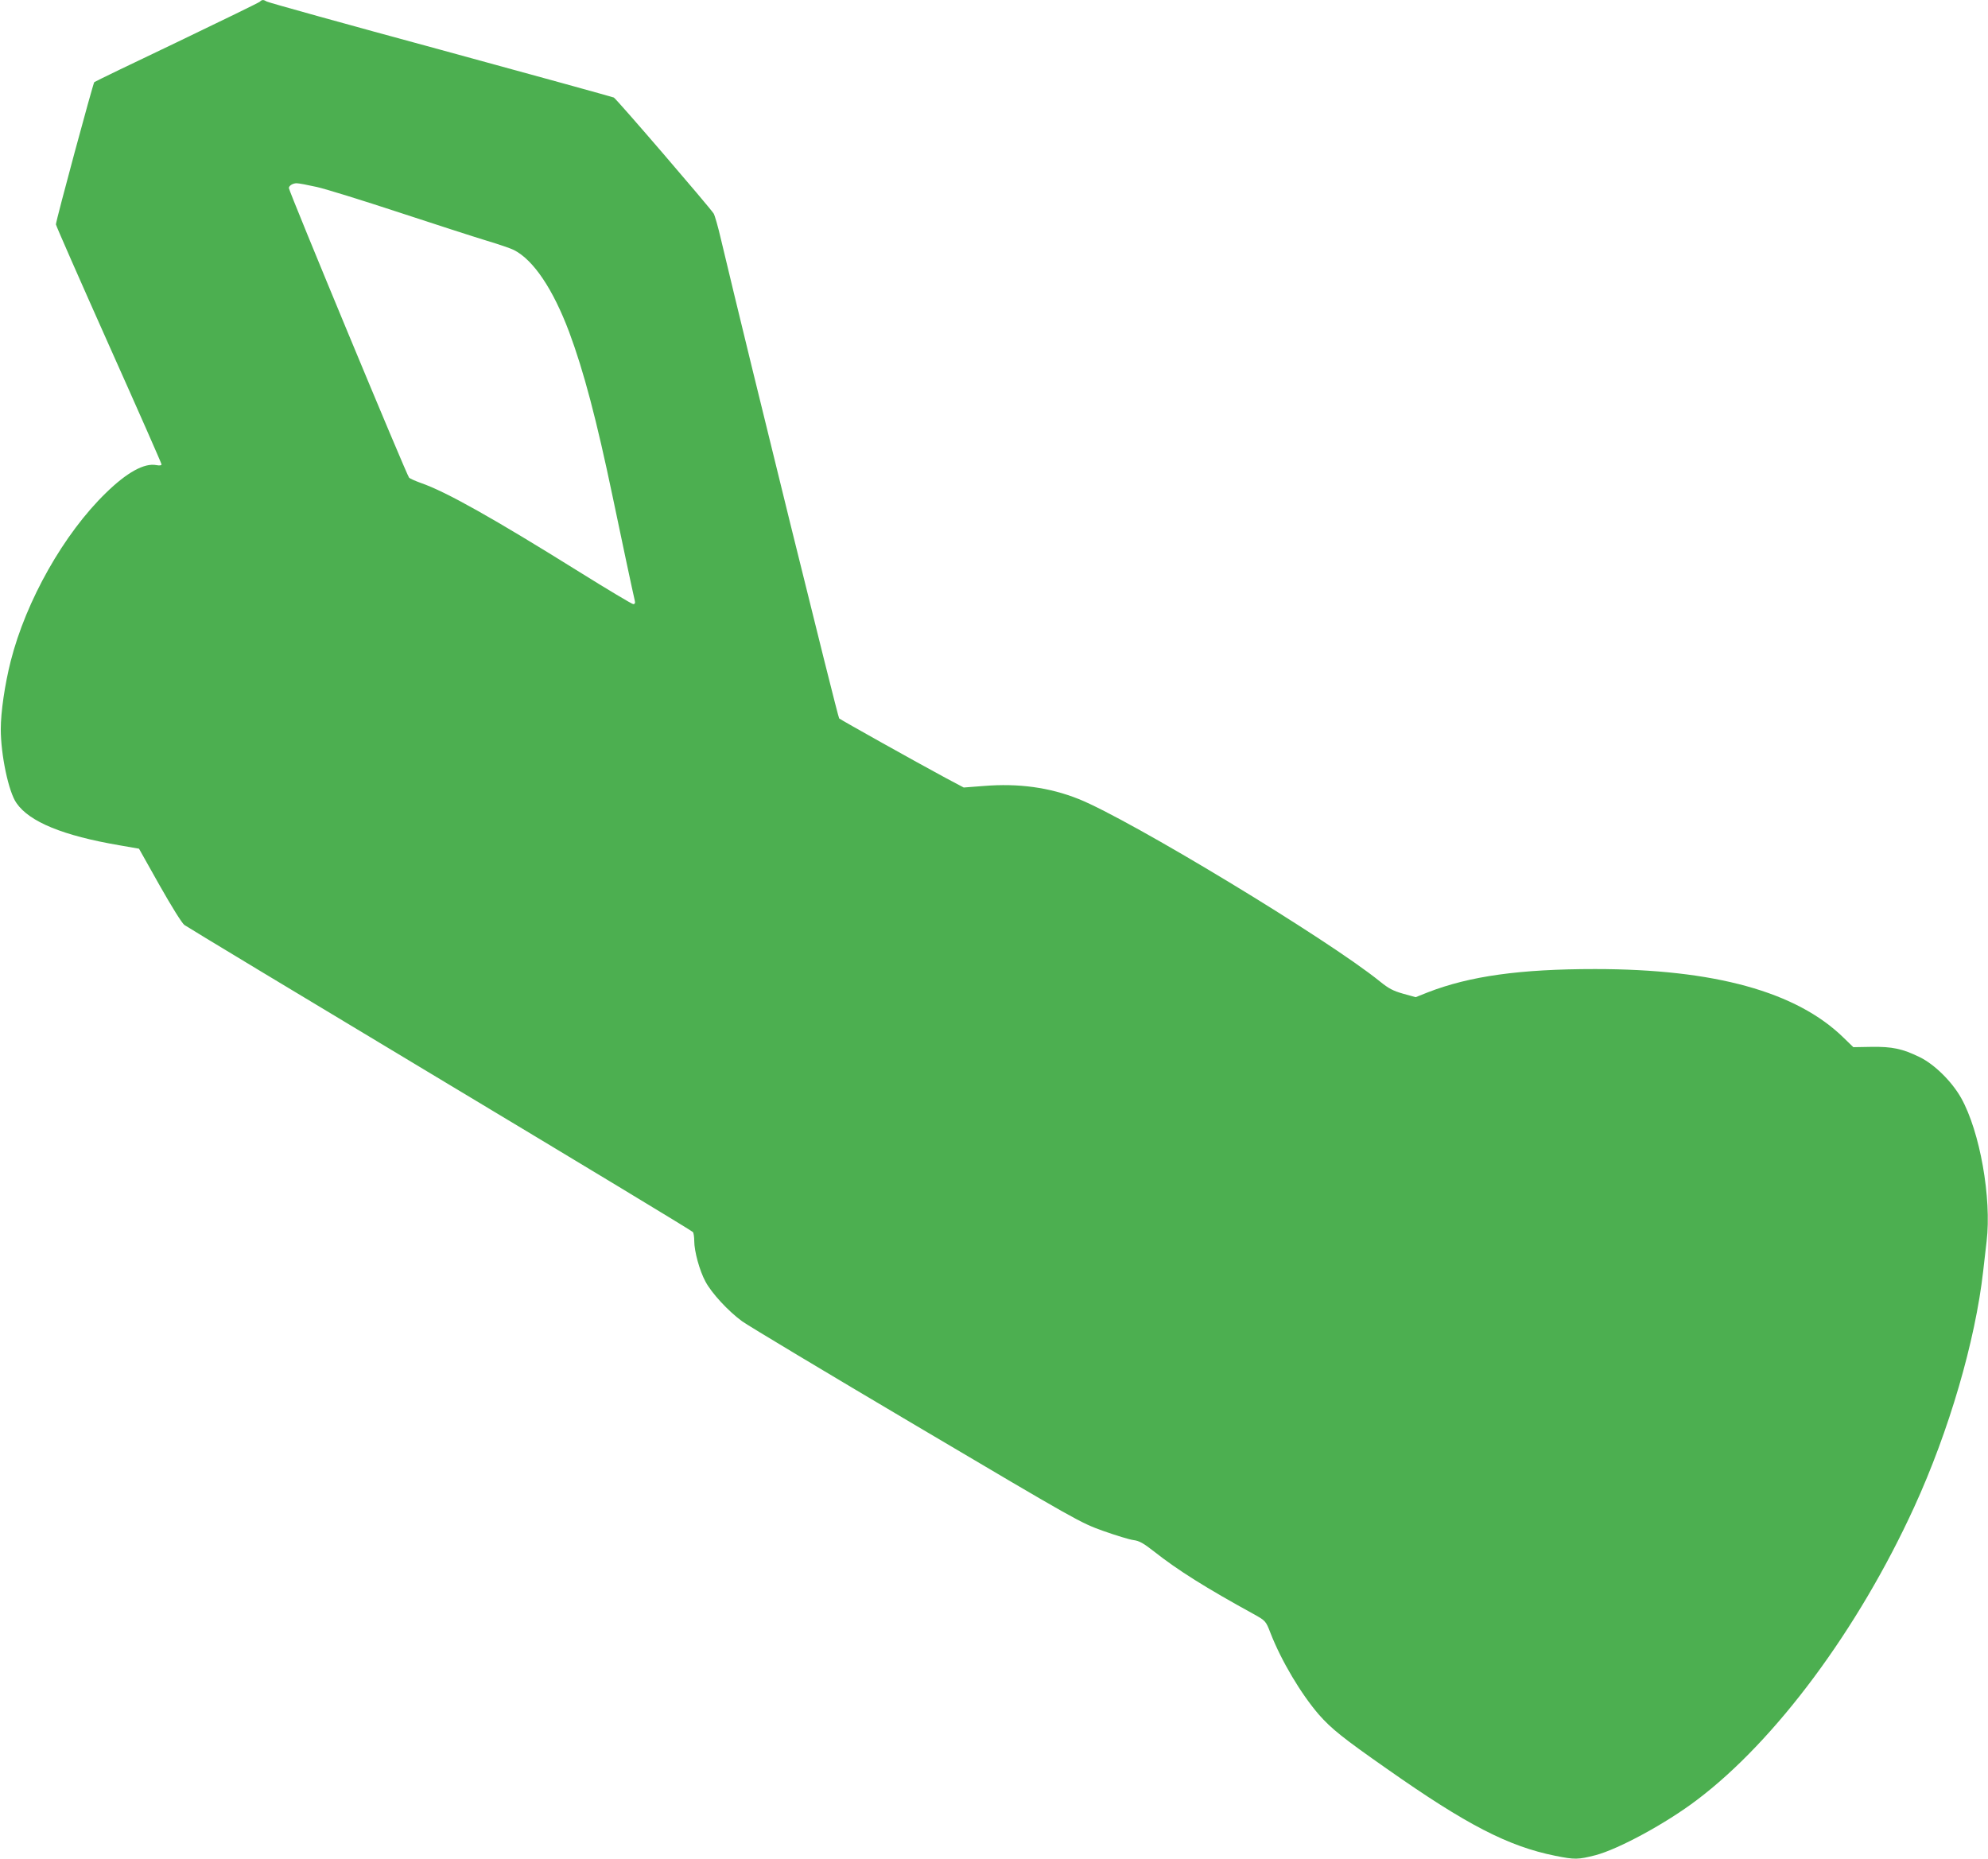<?xml version="1.0" standalone="no"?>
<!DOCTYPE svg PUBLIC "-//W3C//DTD SVG 20010904//EN"
 "http://www.w3.org/TR/2001/REC-SVG-20010904/DTD/svg10.dtd">
<svg version="1.0" xmlns="http://www.w3.org/2000/svg"
 width="1280pt" height="1197pt" viewBox="0 0 1280 1197"
 preserveAspectRatio="xMidYMid meet">
<g transform="translate(0,1197) scale(0.1,-0.1)"
fill="#4caf50" stroke="none">
<path d="M1673 11959 c-6 -6 -247 -123 -534 -261 -288 -137 -528 -253 -532
-257 -8 -8 -247 -893 -247 -916 0 -7 153 -355 340 -774 187 -418 340 -765 340
-771 0 -7 -12 -9 -33 -5 -78 15 -190 -47 -325 -179 -270 -262 -514 -693 -613
-1083 -38 -150 -64 -328 -64 -438 0 -165 50 -404 101 -476 83 -121 300 -210
663 -272 l126 -22 132 -235 c77 -136 144 -244 160 -256 16 -12 757 -459 1648
-994 891 -535 1623 -977 1627 -984 4 -6 8 -32 8 -57 0 -66 34 -191 72 -261 39
-74 146 -190 236 -256 37 -27 542 -330 1122 -673 1046 -619 1056 -624 1203
-677 82 -29 170 -56 195 -59 38 -5 64 -20 132 -73 153 -121 335 -235 641 -403
77 -43 79 -44 109 -122 70 -180 197 -393 312 -526 79 -90 156 -152 438 -349
512 -360 781 -499 1084 -560 125 -25 146 -25 259 4 148 39 453 204 652 355
508 383 1040 1100 1400 1887 224 489 393 1068 444 1519 6 50 15 135 22 191 33
280 -43 708 -164 924 -60 106 -171 216 -267 263 -111 54 -176 68 -311 66
l-116 -2 -64 62 c-302 295 -831 441 -1599 441 -482 0 -807 -45 -1077 -150
l-78 -31 -80 22 c-66 19 -93 33 -150 79 -334 271 -1610 1043 -1940 1175 -188
75 -387 102 -610 84 l-130 -10 -115 61 c-193 104 -674 373 -687 384 -9 9 -575
2302 -760 3081 -19 83 -41 159 -48 170 -28 43 -627 740 -643 747 -9 4 -512
143 -1117 308 -605 164 -1108 304 -1117 310 -22 13 -31 13 -45 -1z m367 -1193
c58 -13 296 -87 530 -164 234 -77 488 -159 564 -182 77 -23 156 -50 175 -60
126 -64 252 -252 356 -529 93 -250 175 -559 280 -1061 58 -278 127 -603 142
-667 4 -16 1 -23 -10 -23 -8 0 -165 94 -348 208 -550 343 -857 516 -1019 572
-36 13 -70 28 -76 34 -15 15 -774 1844 -774 1865 0 15 25 31 50 31 14 0 72
-11 130 -24z"/>
</g>
</svg>
